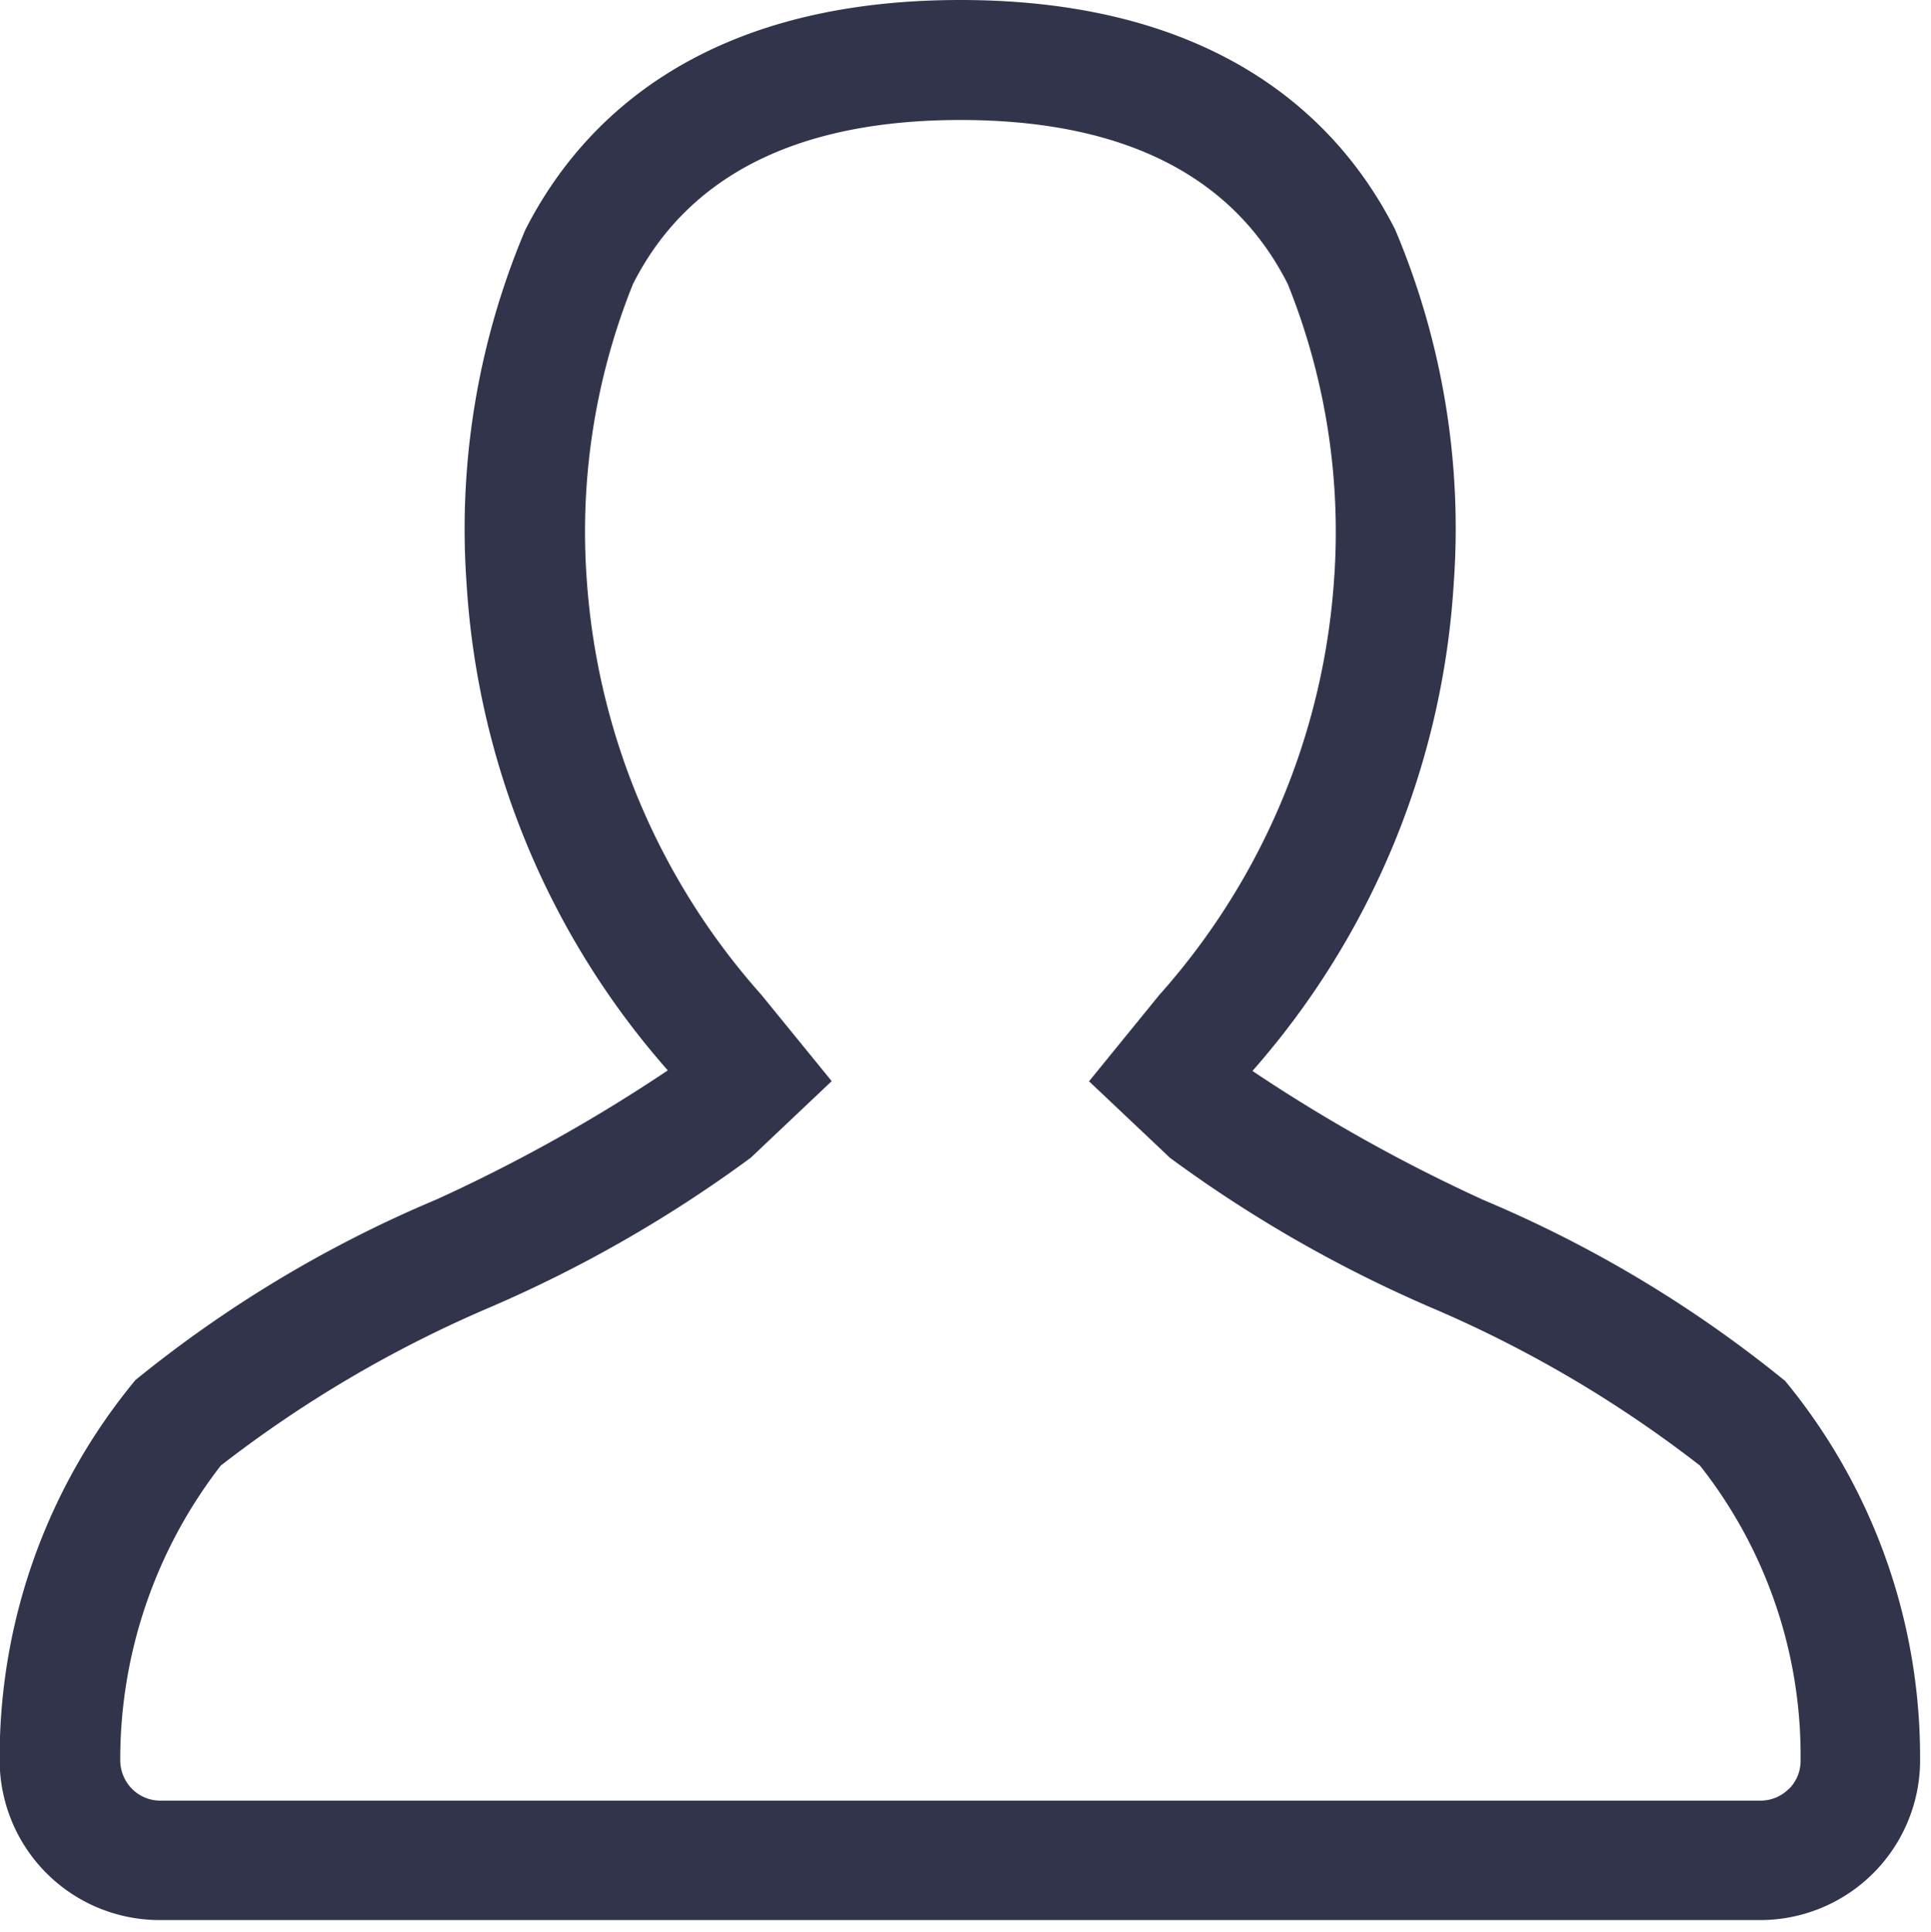 <svg id="Group_76" data-name="Group 76" xmlns="http://www.w3.org/2000/svg" xmlns:xlink="http://www.w3.org/1999/xlink" width="23.529" height="23.538" viewBox="0 0 23.529 23.538">
  <defs>
    <clipPath id="clip-path">
      <rect id="Rectangle_87" data-name="Rectangle 87" width="23.529" height="23.538" fill="#31344b"/>
    </clipPath>
  </defs>
  <g id="Group_75" data-name="Group 75" transform="translate(0 0)">
    <g id="Group_74" data-name="Group 74" clip-path="url(#clip-path)">
      <path id="Path_31" data-name="Path 31" d="M275.746,361.821a15.045,15.045,0,0,0-3.669-2.2,19.956,19.956,0,0,1-2.817-1.573,9.9,9.9,0,0,0,2.453-5.948A9.342,9.342,0,0,0,271,347.8c-.645-1.279-2.089-2.8-5.3-2.8s-4.651,1.524-5.3,2.8a9.346,9.346,0,0,0-.717,4.293,9.885,9.885,0,0,0,2.453,5.948,19.85,19.85,0,0,1-2.819,1.573,15.046,15.046,0,0,0-3.668,2.2,7.2,7.2,0,0,0-1.654,4.6,1.949,1.949,0,0,0,1.95,1.979h19.5a1.949,1.949,0,0,0,1.95-1.98,7.2,7.2,0,0,0-1.654-4.6Zm.052,4.971a.486.486,0,0,1-.347.146h-19.5a.487.487,0,0,1-.346-.146.5.5,0,0,1-.141-.349,5.844,5.844,0,0,1,1.226-3.588,14.844,14.844,0,0,1,3.288-1.931,16.031,16.031,0,0,0,3.169-1.819l.986-.933-.857-1.052a8.467,8.467,0,0,1-2.125-5.025,8.087,8.087,0,0,1,.56-3.633c.67-1.327,2.012-2,3.991-2s3.32.673,3.989,2a8.081,8.081,0,0,1,.561,3.634,8.463,8.463,0,0,1-2.126,5.025l-.857,1.053.987.933a16.129,16.129,0,0,0,3.168,1.818,14.781,14.781,0,0,1,3.289,1.931,5.7,5.7,0,0,1,1.226,3.588.485.485,0,0,1-.139.349Zm0,0" transform="translate(-253.999 -345)" fill="#31344b"/>
    </g>
  </g>
</svg>

